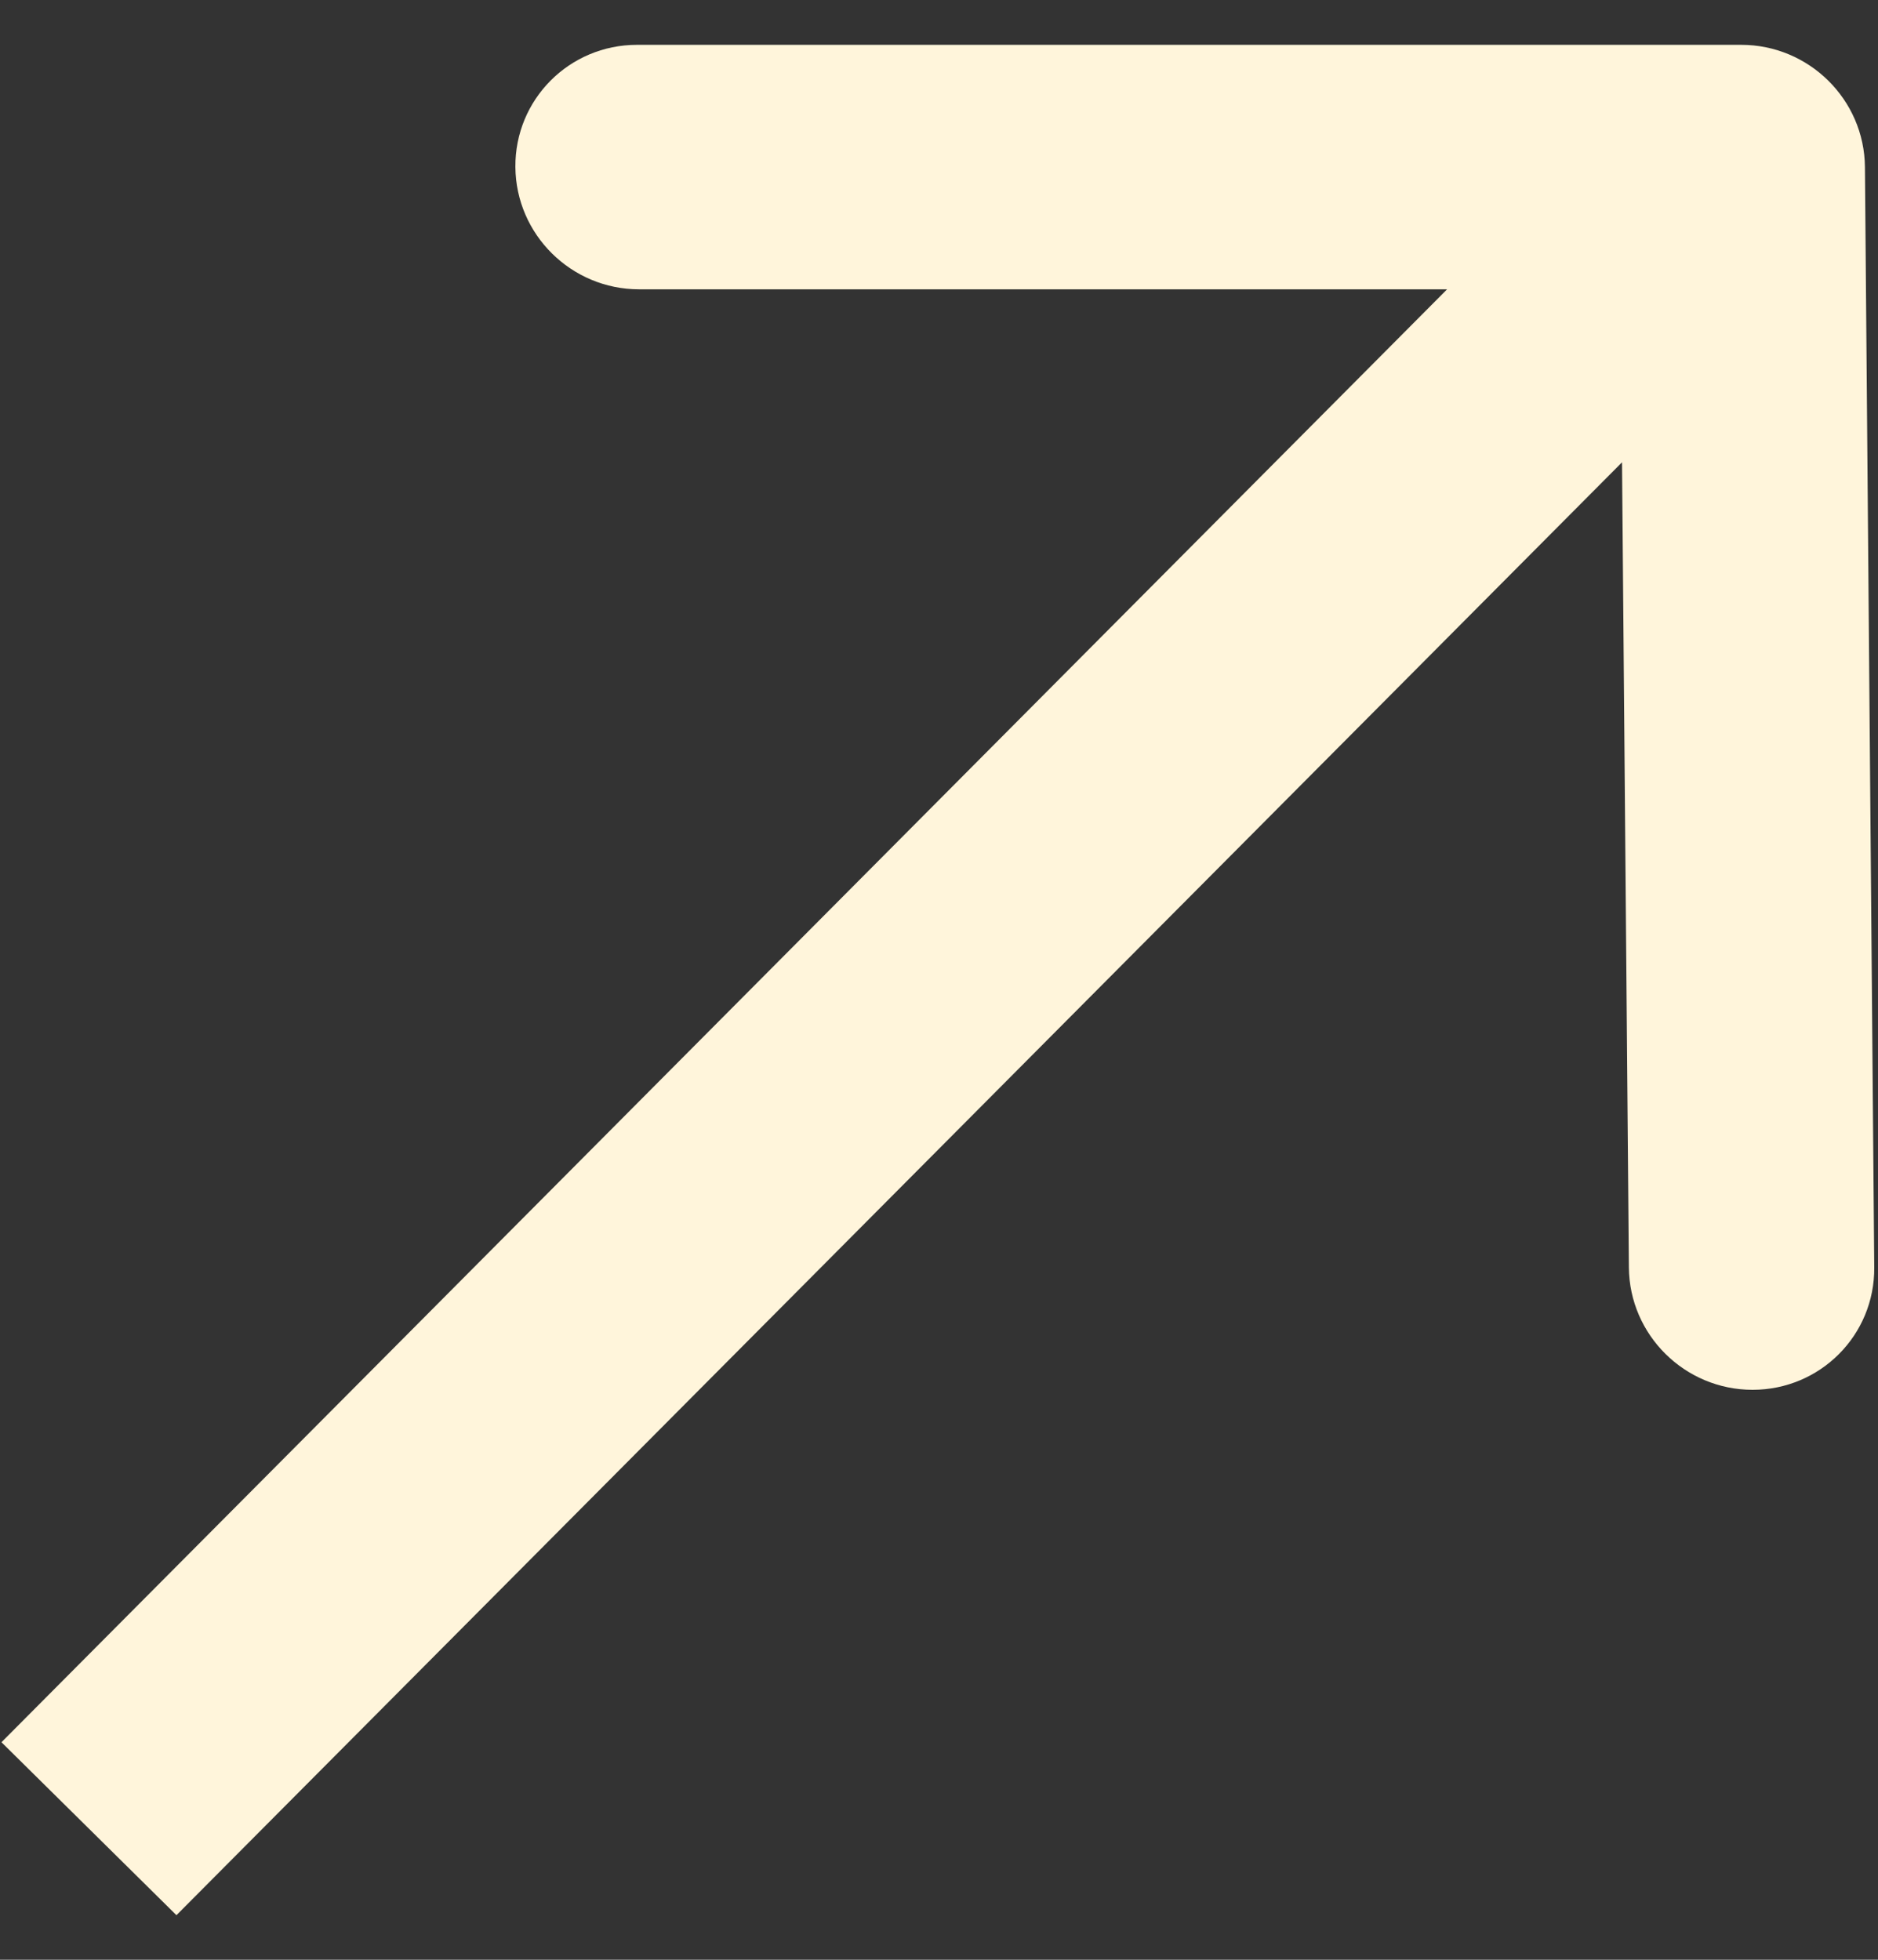 <svg xmlns="http://www.w3.org/2000/svg" width="23" height="24" viewBox="0 0 23 24" fill="none"><rect x="0" y="0" width="23" height="24" fill="#333333" stroke="none"/><path d="M22.84 2.046C22.833 1.219 22.154 0.549 21.325 0.549H7.801C6.972 0.549 6.305 1.219 6.312 2.046C6.319 2.873 6.997 3.543 7.827 3.543L19.847 3.543L19.949 15.522C19.956 16.349 20.634 17.02 21.464 17.02C22.294 17.02 22.961 16.349 22.954 15.522L22.84 2.046ZM2.161 23.454L22.409 3.105L20.266 0.987L0.018 21.336L2.161 23.454Z" fill="#FFF5DB"></path></svg>